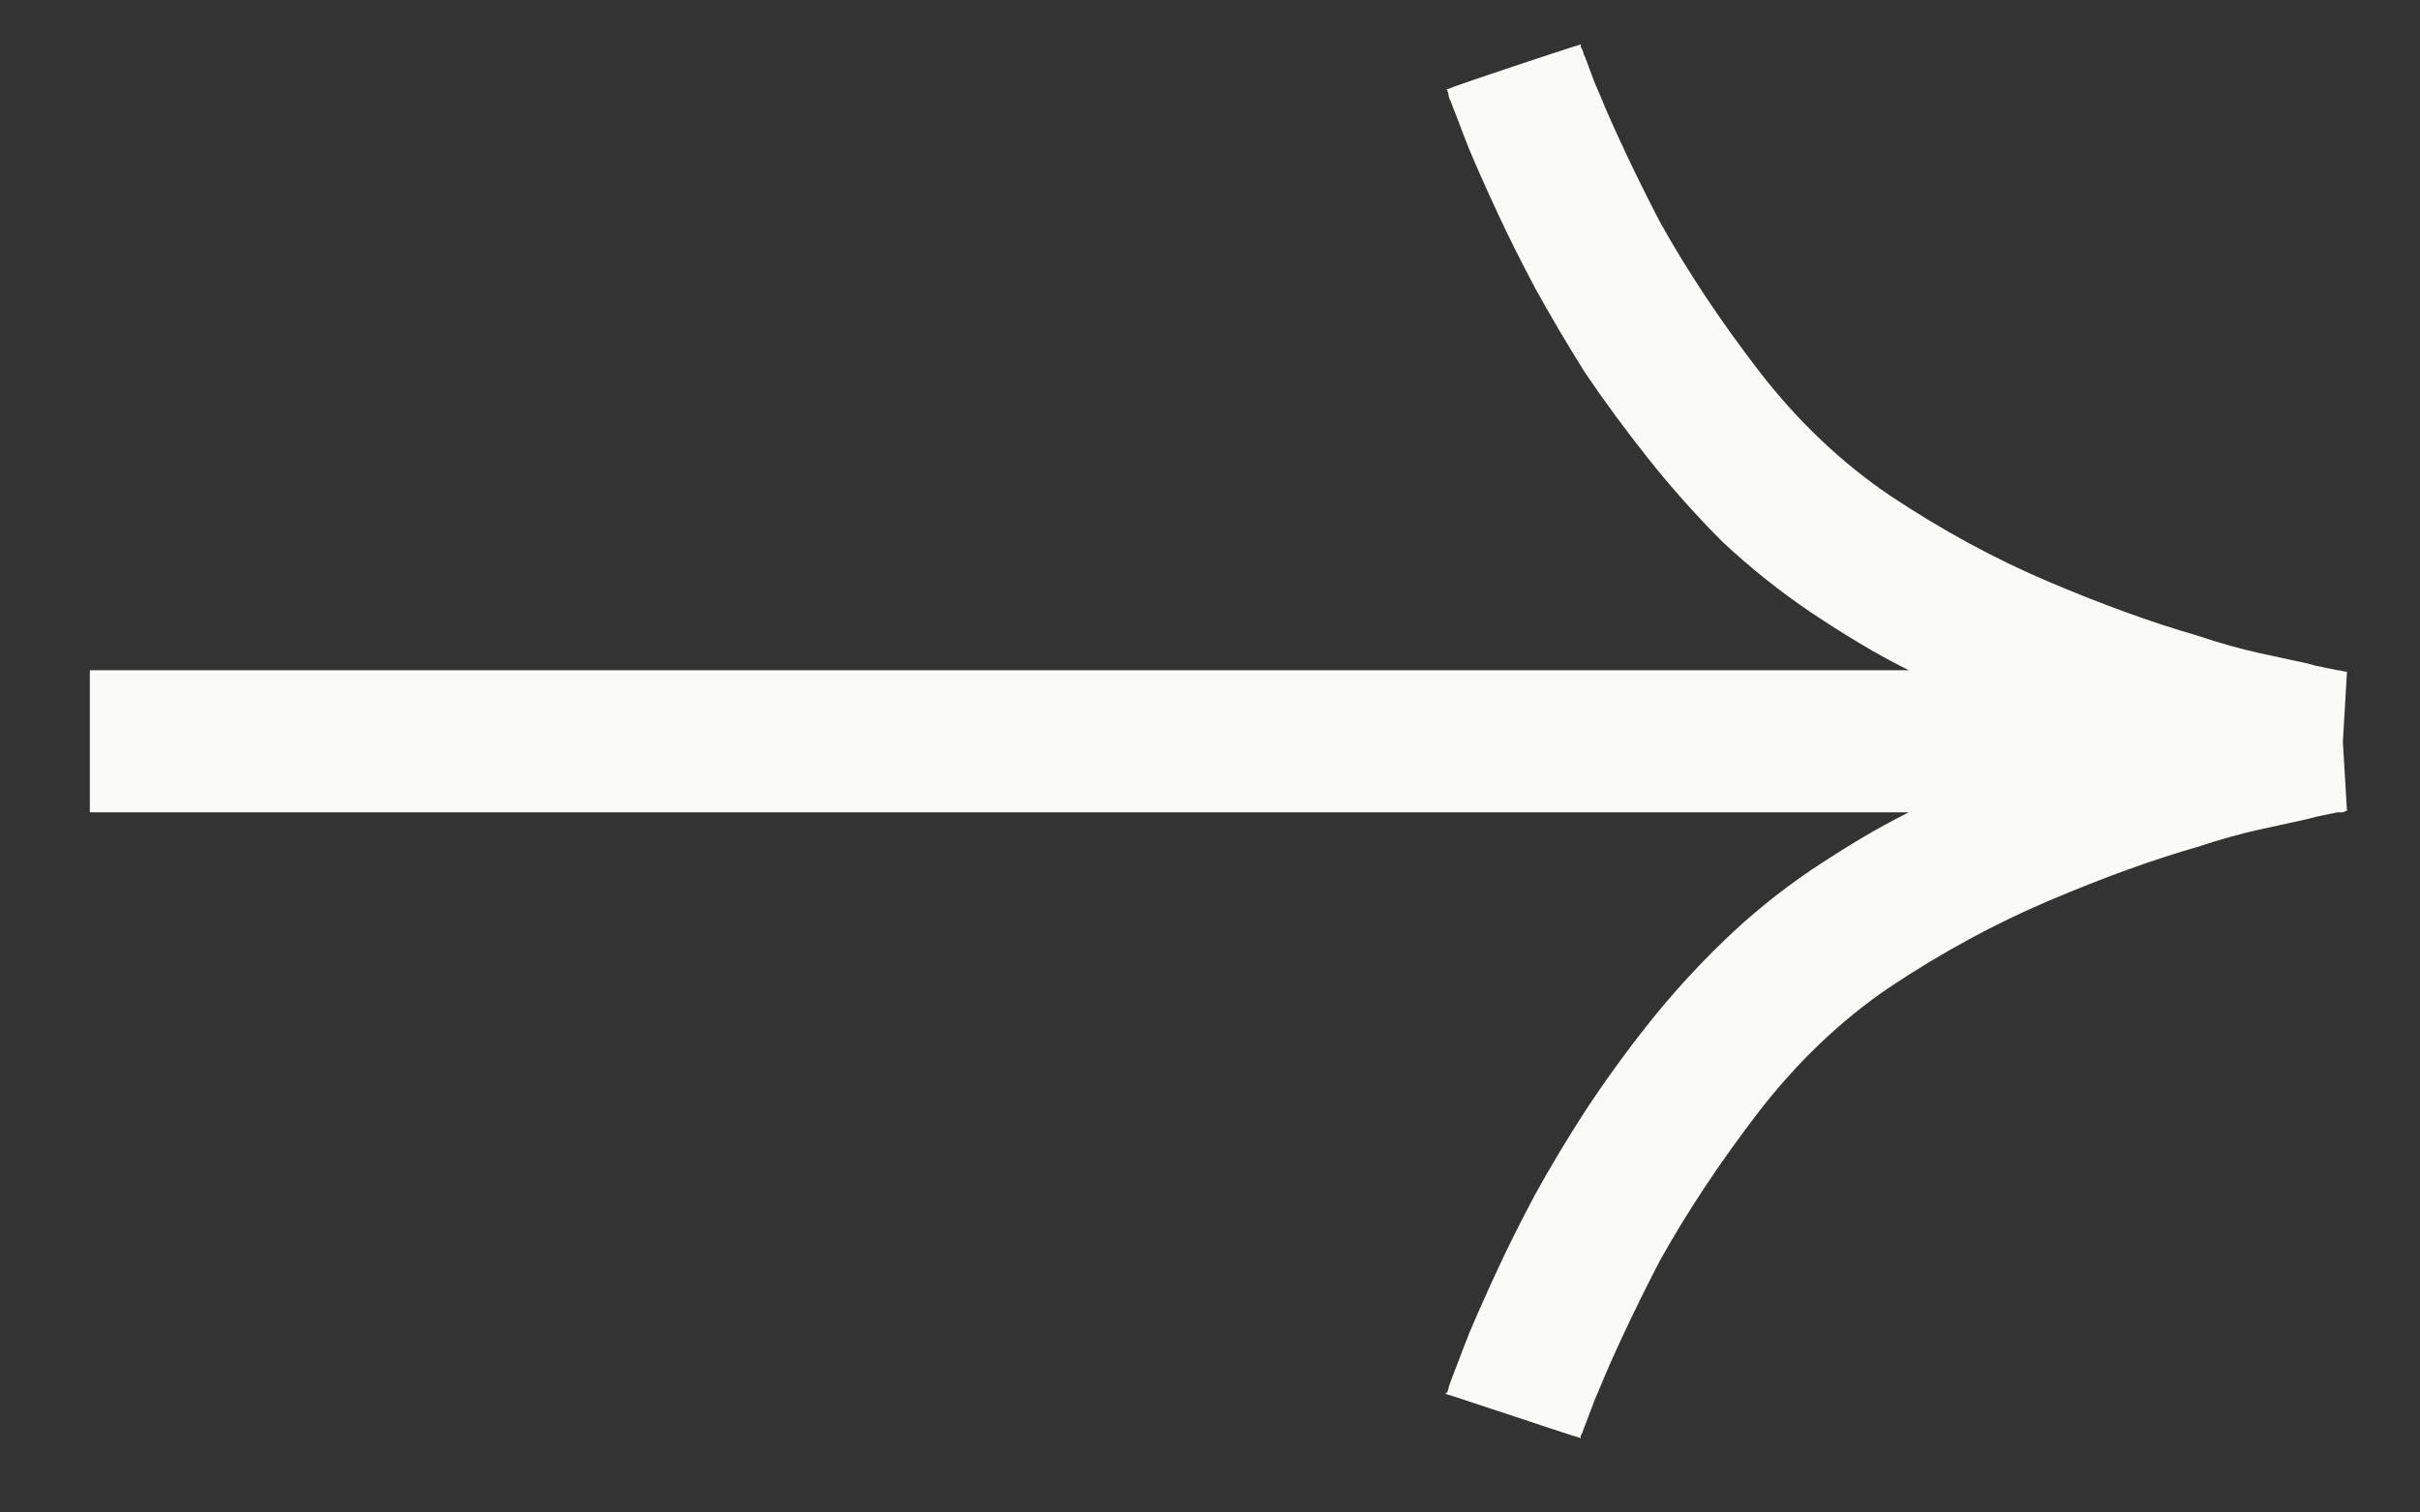 <svg width="24" height="15" viewBox="0 0 24 15" fill="none" xmlns="http://www.w3.org/2000/svg">
<rect x="0" y="0" width="24" height="15" fill="#333333" stroke="none"/>
<path d="M23.235 7.358L23.276 6.661H23.262C23.253 6.661 23.241 6.659 23.228 6.654C23.214 6.65 23.198 6.647 23.18 6.647C23.143 6.638 23.1 6.629 23.05 6.62C23 6.611 22.943 6.597 22.879 6.579C22.752 6.552 22.595 6.518 22.408 6.477C22.221 6.436 22.018 6.379 21.8 6.306C21.353 6.178 20.861 6 20.324 5.772C19.786 5.545 19.258 5.257 18.738 4.911C18.256 4.583 17.823 4.171 17.44 3.674C17.058 3.177 16.73 2.683 16.456 2.19C16.329 1.944 16.215 1.714 16.115 1.5C16.014 1.286 15.932 1.101 15.869 0.946C15.832 0.864 15.803 0.791 15.78 0.728C15.757 0.664 15.736 0.609 15.718 0.563C15.709 0.545 15.702 0.527 15.698 0.509C15.693 0.491 15.686 0.477 15.677 0.468V0.44C15.677 0.44 15.648 0.45 15.588 0.468C15.529 0.486 15.336 0.55 15.008 0.659C14.68 0.769 14.486 0.835 14.427 0.857C14.368 0.88 14.338 0.892 14.338 0.892H14.352L14.365 0.933C14.365 0.951 14.37 0.969 14.379 0.987C14.388 1.006 14.397 1.028 14.406 1.056C14.425 1.101 14.447 1.16 14.475 1.233C14.502 1.306 14.534 1.388 14.57 1.479C14.643 1.653 14.734 1.858 14.844 2.095C14.953 2.332 15.081 2.587 15.226 2.86C15.372 3.125 15.536 3.403 15.718 3.694C15.91 3.977 16.119 4.262 16.347 4.549C16.575 4.836 16.821 5.112 17.085 5.376C17.358 5.631 17.65 5.864 17.959 6.073C18.123 6.183 18.285 6.285 18.445 6.381C18.604 6.477 18.766 6.565 18.93 6.647H0.891V8.056H18.93C18.766 8.138 18.604 8.227 18.445 8.322C18.285 8.418 18.123 8.521 17.959 8.63C17.65 8.84 17.358 9.076 17.085 9.341C16.821 9.596 16.575 9.867 16.347 10.154C16.119 10.441 15.91 10.731 15.718 11.023C15.536 11.305 15.372 11.579 15.226 11.843C15.081 12.116 14.953 12.371 14.844 12.608C14.734 12.845 14.643 13.05 14.57 13.224C14.534 13.315 14.502 13.397 14.475 13.47C14.447 13.543 14.425 13.602 14.406 13.648C14.397 13.675 14.388 13.7 14.379 13.723C14.37 13.745 14.365 13.761 14.365 13.771L14.352 13.812H14.338V13.825C14.338 13.825 14.368 13.834 14.427 13.852C14.486 13.871 14.68 13.935 15.008 14.044C15.336 14.153 15.529 14.217 15.588 14.235C15.648 14.254 15.677 14.263 15.677 14.263V14.235C15.686 14.226 15.693 14.213 15.698 14.194C15.702 14.176 15.709 14.158 15.718 14.14C15.736 14.094 15.757 14.039 15.78 13.976C15.803 13.912 15.832 13.839 15.869 13.757C15.932 13.602 16.014 13.417 16.115 13.203C16.215 12.989 16.329 12.759 16.456 12.513C16.73 12.021 17.058 11.526 17.44 11.029C17.823 10.533 18.256 10.12 18.738 9.792C19.258 9.446 19.786 9.159 20.324 8.931C20.861 8.703 21.353 8.525 21.8 8.397C22.018 8.325 22.221 8.268 22.408 8.227C22.595 8.186 22.752 8.151 22.879 8.124C22.943 8.106 23 8.092 23.05 8.083C23.1 8.074 23.143 8.065 23.18 8.056C23.198 8.056 23.214 8.056 23.228 8.056C23.241 8.056 23.253 8.051 23.262 8.042H23.276L23.235 7.358Z" fill="#FAFAF8"/>
</svg>
